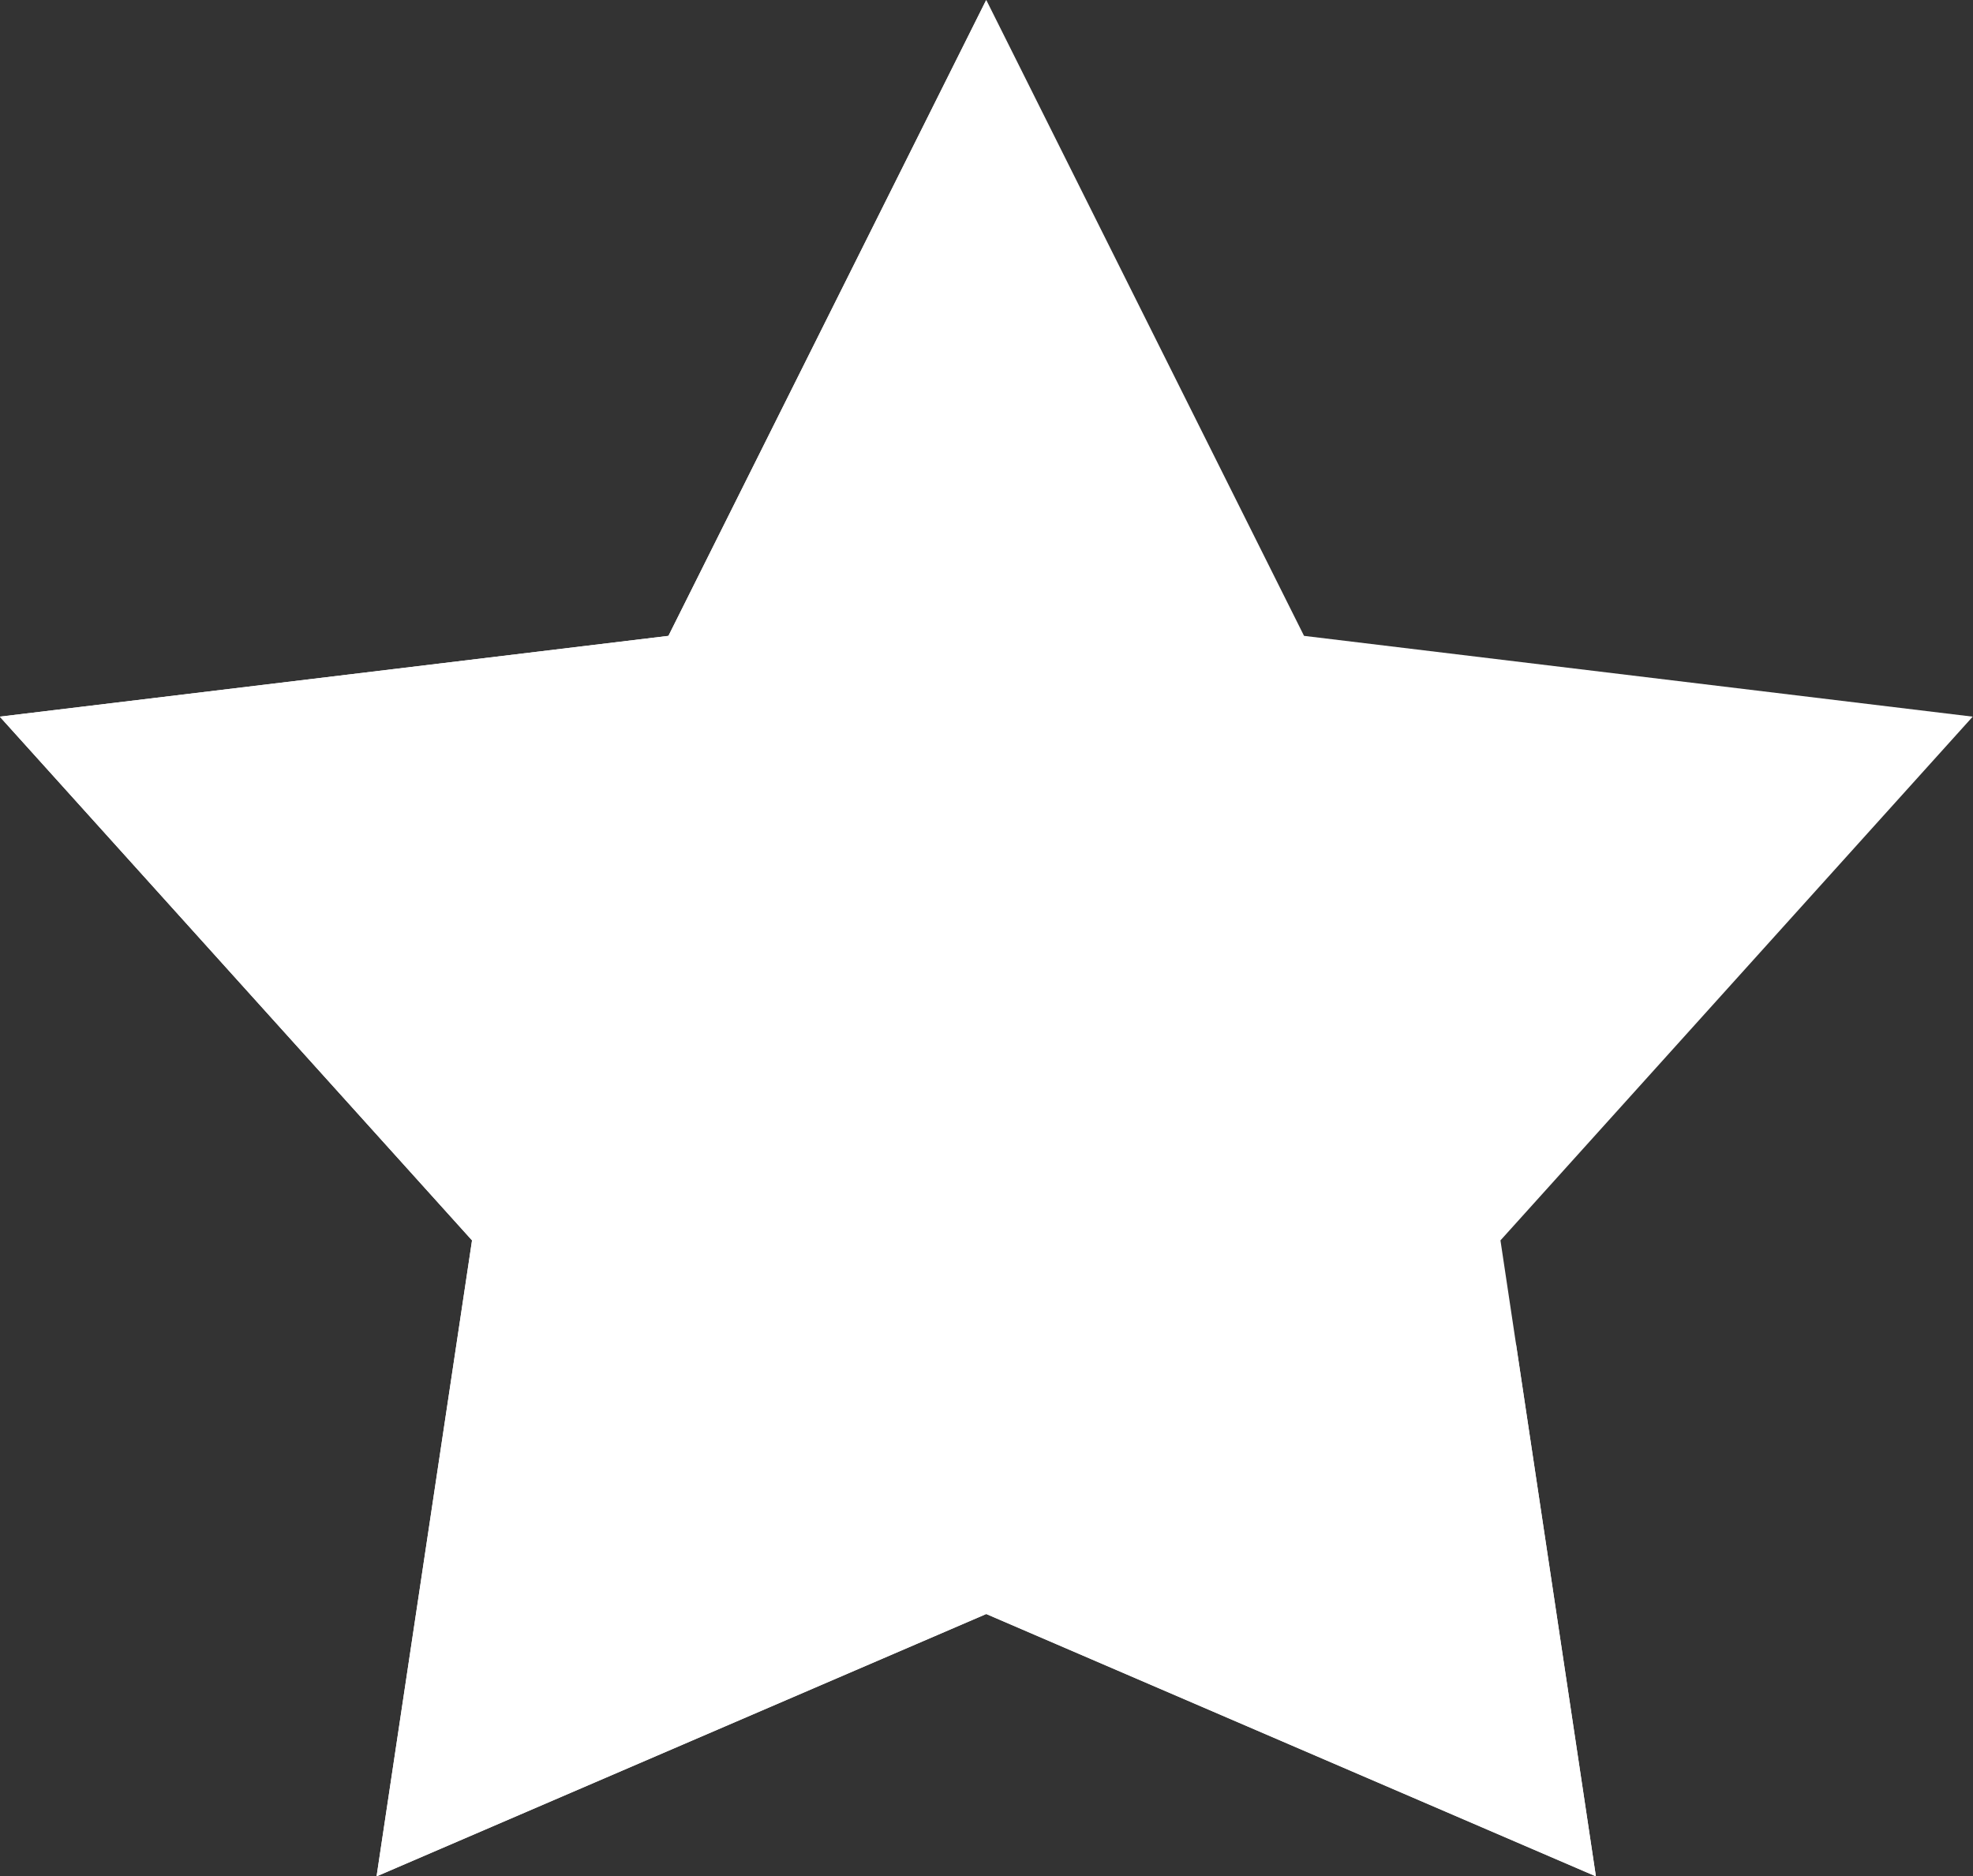 <?xml version="1.0" encoding="UTF-8" standalone="no"?><svg xmlns="http://www.w3.org/2000/svg" xmlns:xlink="http://www.w3.org/1999/xlink" fill="#000000" height="358.6" preserveAspectRatio="xMidYMid meet" version="1" viewBox="24.1 33.3 377.1 358.6" width="377.1" zoomAndPan="magnify"><rect x="24.1" y="33.3" width="377.1" height="358.6" fill="#333333" stroke="none"/><g><g id="change1_1"><path d="M 212.602 33.285 L 273.34 154.828 L 401.145 170.27 L 310.883 270.367 L 329.125 391.914 L 212.602 341.773 L 96.074 391.914 L 114.32 270.367 L 24.059 170.27 L 151.859 154.828 L 212.602 33.285" fill="#ffffff"/></g><g id="change2_1"><path d="M 329.125 391.914 L 212.602 341.773 L 96.074 391.914 L 114.32 270.367 L 24.059 170.27 L 151.859 154.828 L 212.602 33.285 C 212.602 33.285 189.133 121.691 182.184 139.266 C 175.898 155.145 174.012 167.859 158.086 172.441 C 152.934 173.926 147.234 174.227 141.371 174.227 C 139.383 174.227 137.379 174.191 135.367 174.156 C 133.359 174.121 131.348 174.086 129.348 174.086 C 116.262 174.086 103.672 175.559 95.816 188.117 C 85.055 205.312 95.715 219.77 109.5 230.809 C 123.348 241.891 139.508 248.988 143.777 263.555 C 148.414 279.402 128.09 303.793 135.371 318.852 C 140.992 330.473 152.656 337.922 165.48 337.922 C 171.84 337.922 178.484 336.09 184.816 332.02 C 193.383 326.512 200.723 321.238 209.938 321.238 C 216.582 321.238 224.199 323.98 233.941 331.352 C 246.586 340.91 258.746 349.363 267.113 352.801 C 272.531 355.02 277.113 355.996 281.082 355.996 C 290.164 355.996 296.035 350.875 301.332 343.801 C 311.734 329.91 314.812 305.762 313.785 289.723 L 329.125 391.914" fill="#ffffff"/></g></g></svg>